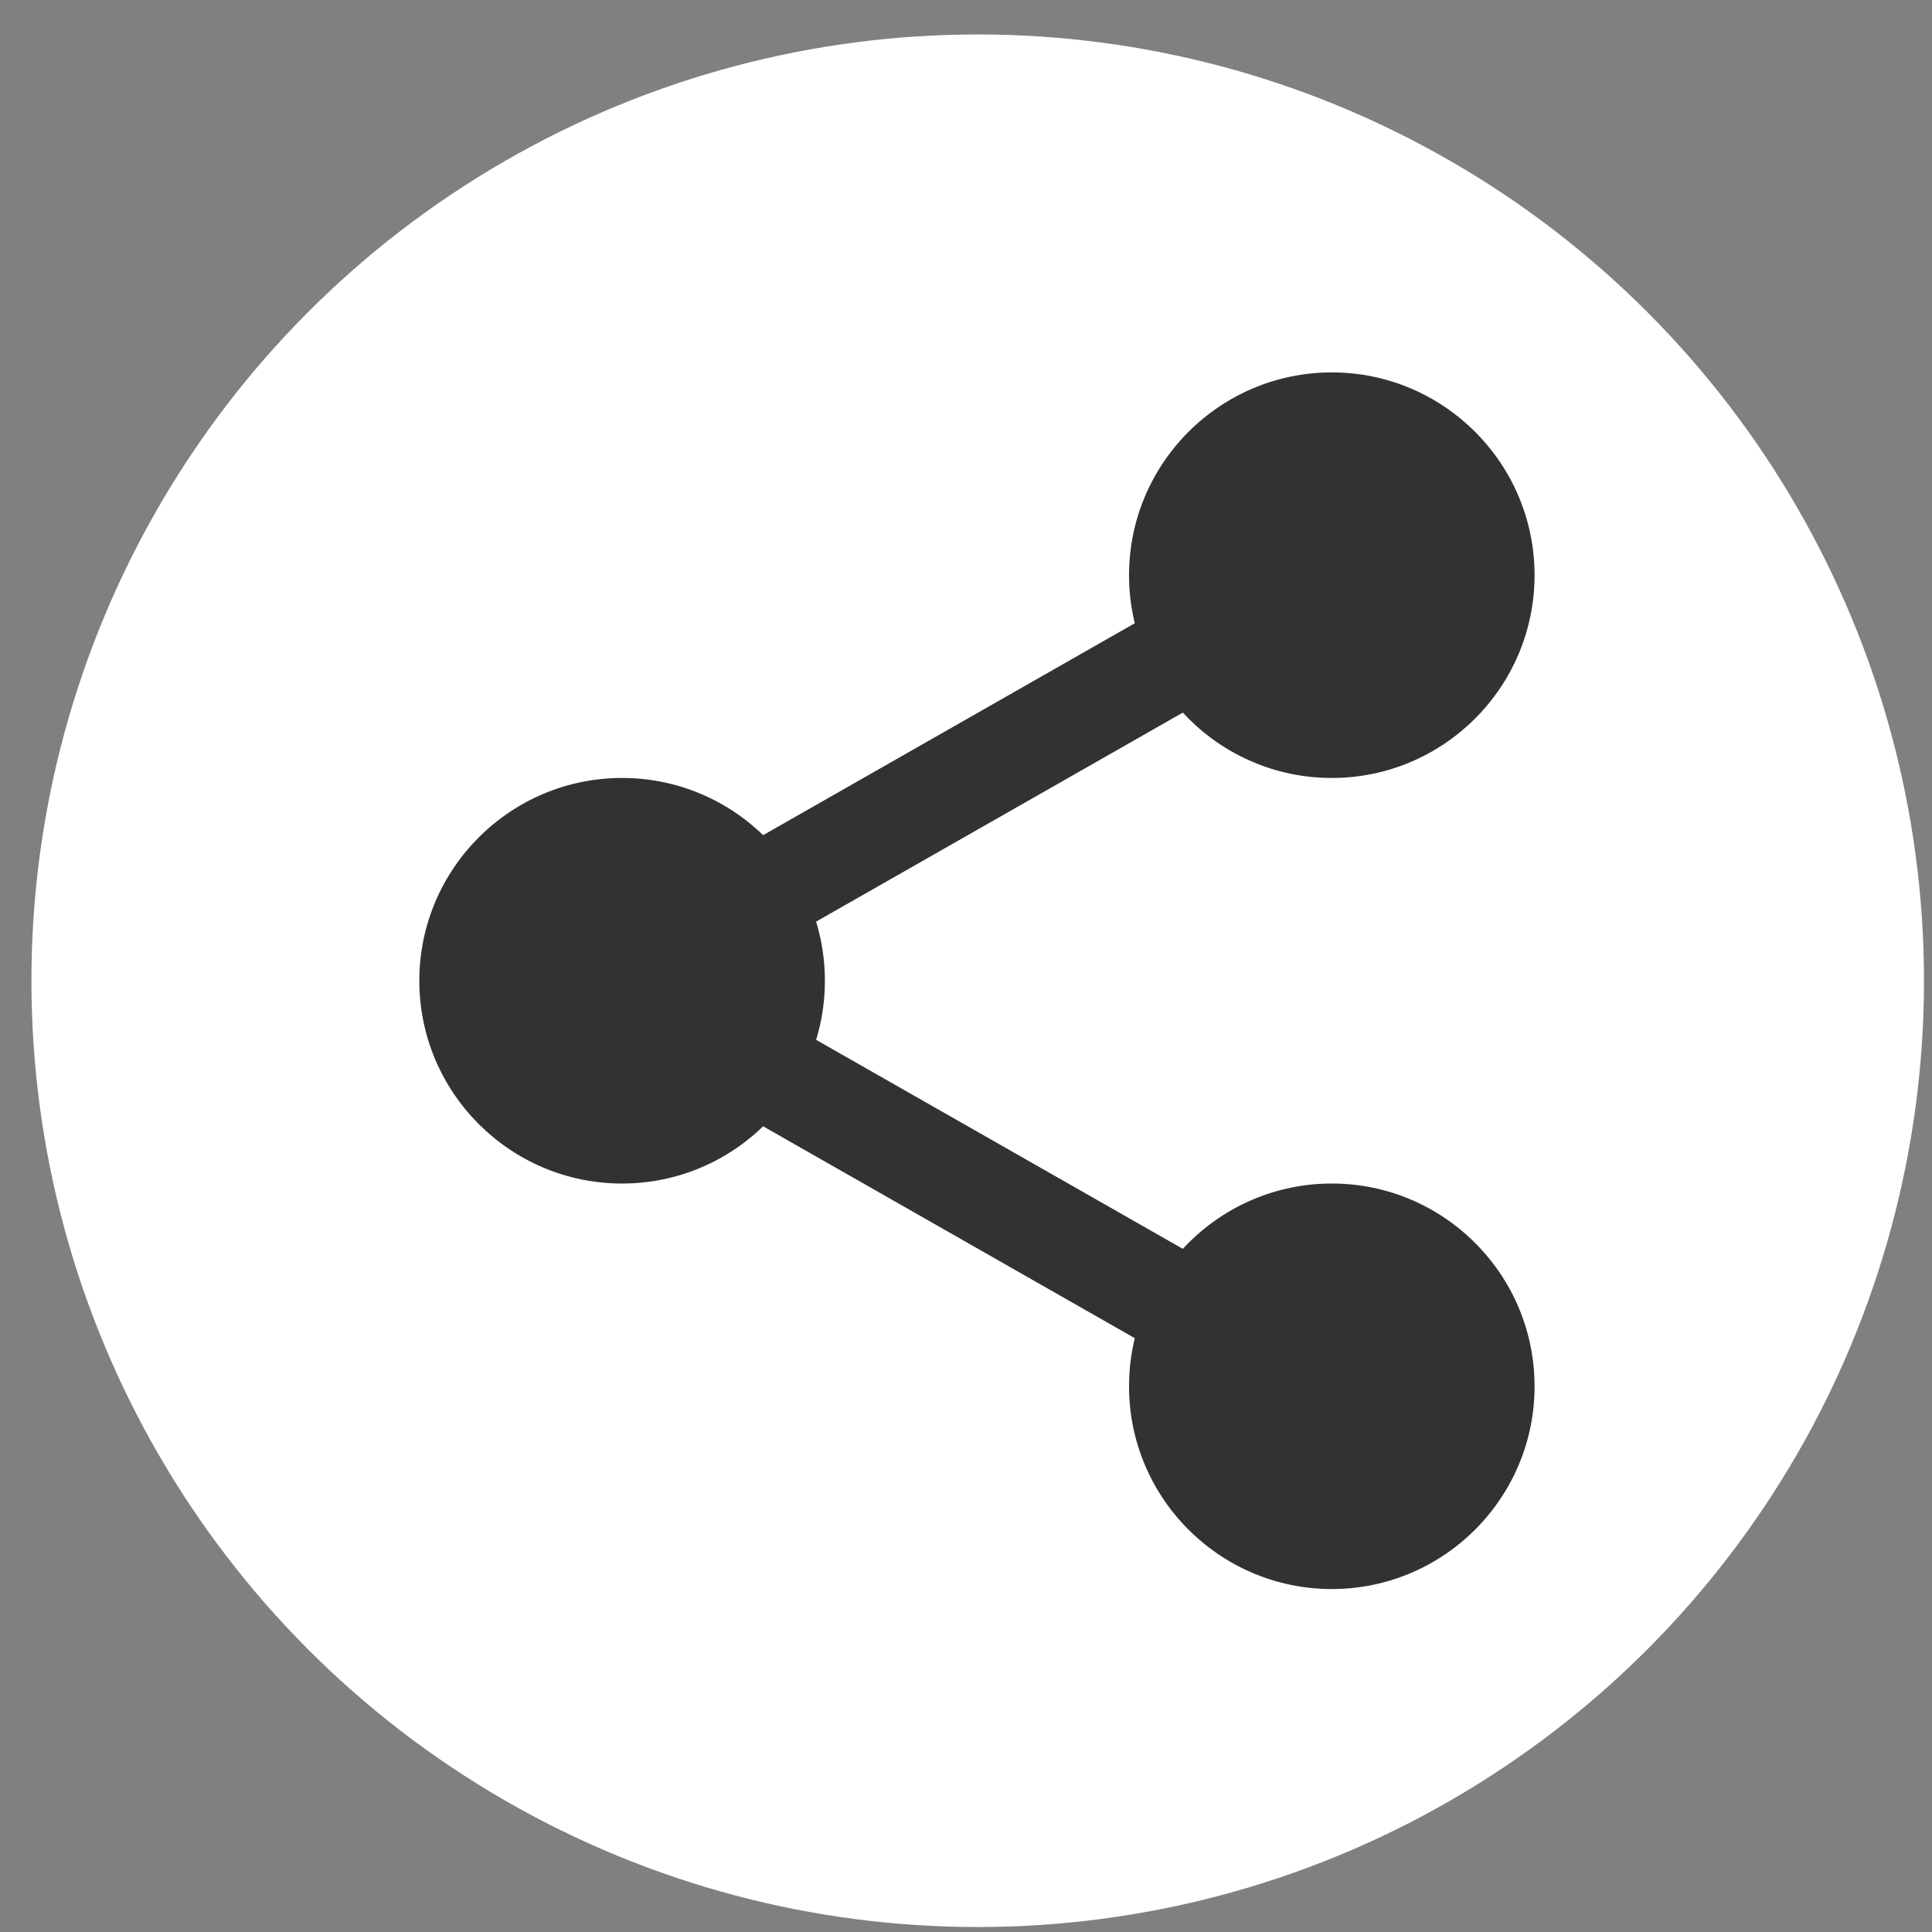 <svg width="49" height="49" viewBox="0 0 49 49" fill="none" xmlns="http://www.w3.org/2000/svg">
<rect x="0" y="0" width="49" height="49" fill="#808080" stroke="none"/>
<circle cx="24.797" cy="24.874" r="24" fill="white"/>
<g clip-path="url(#clip0_368_22347)">
<path d="M37.957 14.588C37.957 16.896 36.086 18.767 33.778 18.767C31.47 18.767 29.6 16.896 29.6 14.588C29.6 12.281 31.47 10.41 33.778 10.41C36.086 10.41 37.957 12.281 37.957 14.588Z" fill="#323232"/>
<path d="M33.778 19.731C30.941 19.731 28.635 17.424 28.635 14.588C28.635 11.752 30.941 9.445 33.778 9.445C36.614 9.445 38.92 11.752 38.92 14.588C38.92 17.424 36.614 19.731 33.778 19.731ZM33.778 11.374C32.005 11.374 30.563 12.816 30.563 14.588C30.563 16.36 32.005 17.802 33.778 17.802C35.55 17.802 36.992 16.36 36.992 14.588C36.992 12.816 35.55 11.374 33.778 11.374Z" fill="#323232"/>
<path d="M37.957 35.16C37.957 37.467 36.086 39.338 33.778 39.338C31.47 39.338 29.6 37.467 29.6 35.16C29.6 32.852 31.47 30.981 33.778 30.981C36.086 30.981 37.957 32.852 37.957 35.16Z" fill="#323232"/>
<path d="M33.778 40.302C30.941 40.302 28.635 37.996 28.635 35.16C28.635 32.323 30.941 30.017 33.778 30.017C36.614 30.017 38.92 32.323 38.92 35.16C38.92 37.996 36.614 40.302 33.778 40.302ZM33.778 31.945C32.005 31.945 30.563 33.388 30.563 35.16C30.563 36.931 32.005 38.374 33.778 38.374C35.55 38.374 36.992 36.931 36.992 35.16C36.992 33.388 35.55 31.945 33.778 31.945Z" fill="#323232"/>
<path d="M19.957 24.874C19.957 27.182 18.086 29.052 15.778 29.052C13.47 29.052 11.6 27.182 11.6 24.874C11.6 22.566 13.47 20.695 15.778 20.695C18.086 20.695 19.957 22.566 19.957 24.874Z" fill="#323232"/>
<path d="M15.777 30.017C12.941 30.017 10.635 27.71 10.635 24.874C10.635 22.037 12.941 19.731 15.777 19.731C18.614 19.731 20.921 22.037 20.921 24.874C20.921 27.71 18.614 30.017 15.777 30.017ZM15.777 21.66C14.005 21.66 12.563 23.102 12.563 24.874C12.563 26.645 14.005 28.088 15.777 28.088C17.551 28.088 18.992 26.645 18.992 24.874C18.992 23.102 17.551 21.66 15.777 21.66Z" fill="#323232"/>
<path d="M18.812 24.257C18.365 24.257 17.93 24.024 17.694 23.608C17.343 22.992 17.559 22.206 18.175 21.854L30.105 15.052C30.721 14.699 31.506 14.915 31.858 15.533C32.209 16.149 31.993 16.934 31.378 17.287L19.447 24.088C19.247 24.203 19.028 24.257 18.812 24.257Z" fill="#323232"/>
<path d="M30.742 34.864C30.526 34.864 30.307 34.81 30.107 34.695L18.176 27.894C17.561 27.543 17.345 26.758 17.696 26.14C18.045 25.523 18.832 25.306 19.449 25.66L31.38 32.461C31.995 32.812 32.211 33.597 31.86 34.215C31.622 34.631 31.188 34.864 30.742 34.864Z" fill="#323232"/>
</g>
<defs>
<clipPath id="clip0_368_22347">
<rect width="30.857" height="30.857" fill="white" transform="translate(9.369 9.445)"/>
</clipPath>
</defs>
</svg>
